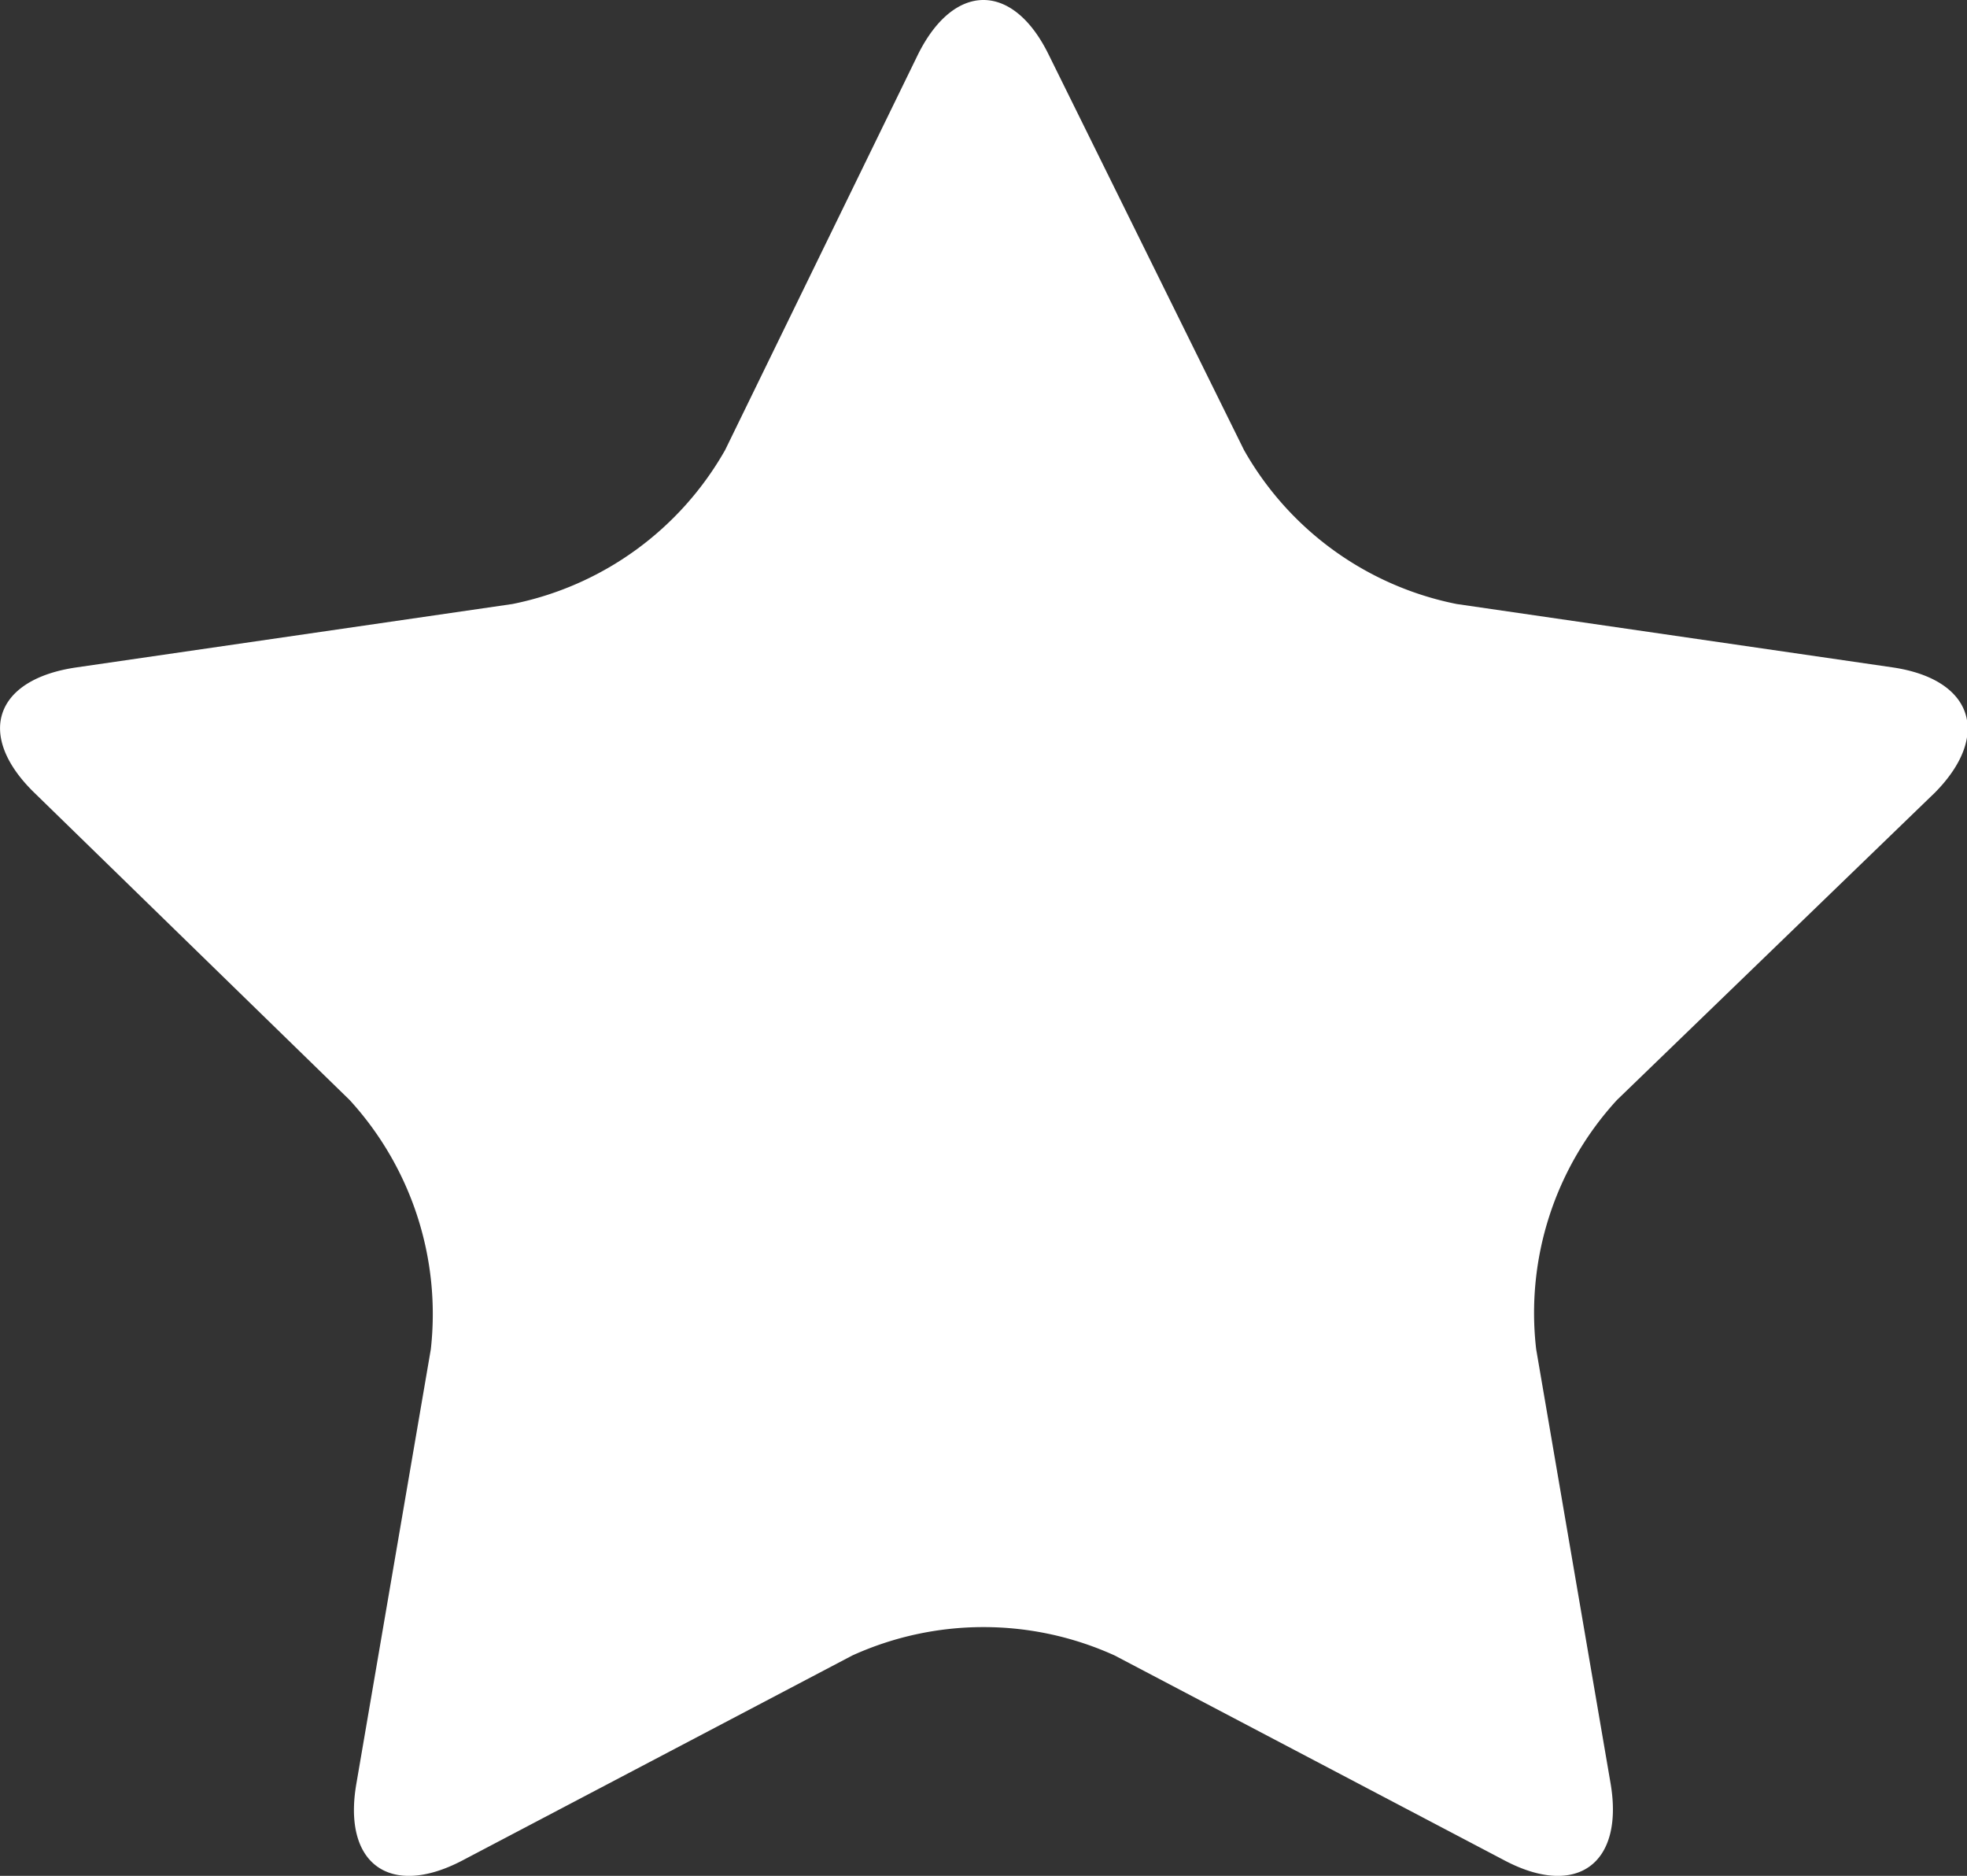 <svg xmlns="http://www.w3.org/2000/svg" viewBox="0 0 46.25 44.1"><rect x="0" y="0" width="46.25" height="44.1" fill="#333333" stroke="none"/><defs><style>.cls-1{fill:#fff;}</style></defs><g id="Object"><path class="cls-1" d="M55.15,35.93c.85-1.72,2.24-1.72,3.08,0l4.59,9.29a7.41,7.41,0,0,0,5,3.62l10.25,1.49c1.9.28,2.32,1.6,1,2.94L71.59,60.5a7.4,7.4,0,0,0-1.9,5.86l1.75,10.21c.32,1.89-.8,2.7-2.49,1.81l-9.17-4.82a7.46,7.46,0,0,0-6.17,0l-9.17,4.82c-1.7.89-2.82.08-2.49-1.81L43.7,66.36a7.45,7.45,0,0,0-1.91-5.86l-7.42-7.23c-1.37-1.34-.94-2.66,1-2.94l10.25-1.49a7.43,7.43,0,0,0,5-3.62Z" transform="translate(-33.57 -34.64)"/></g></svg>